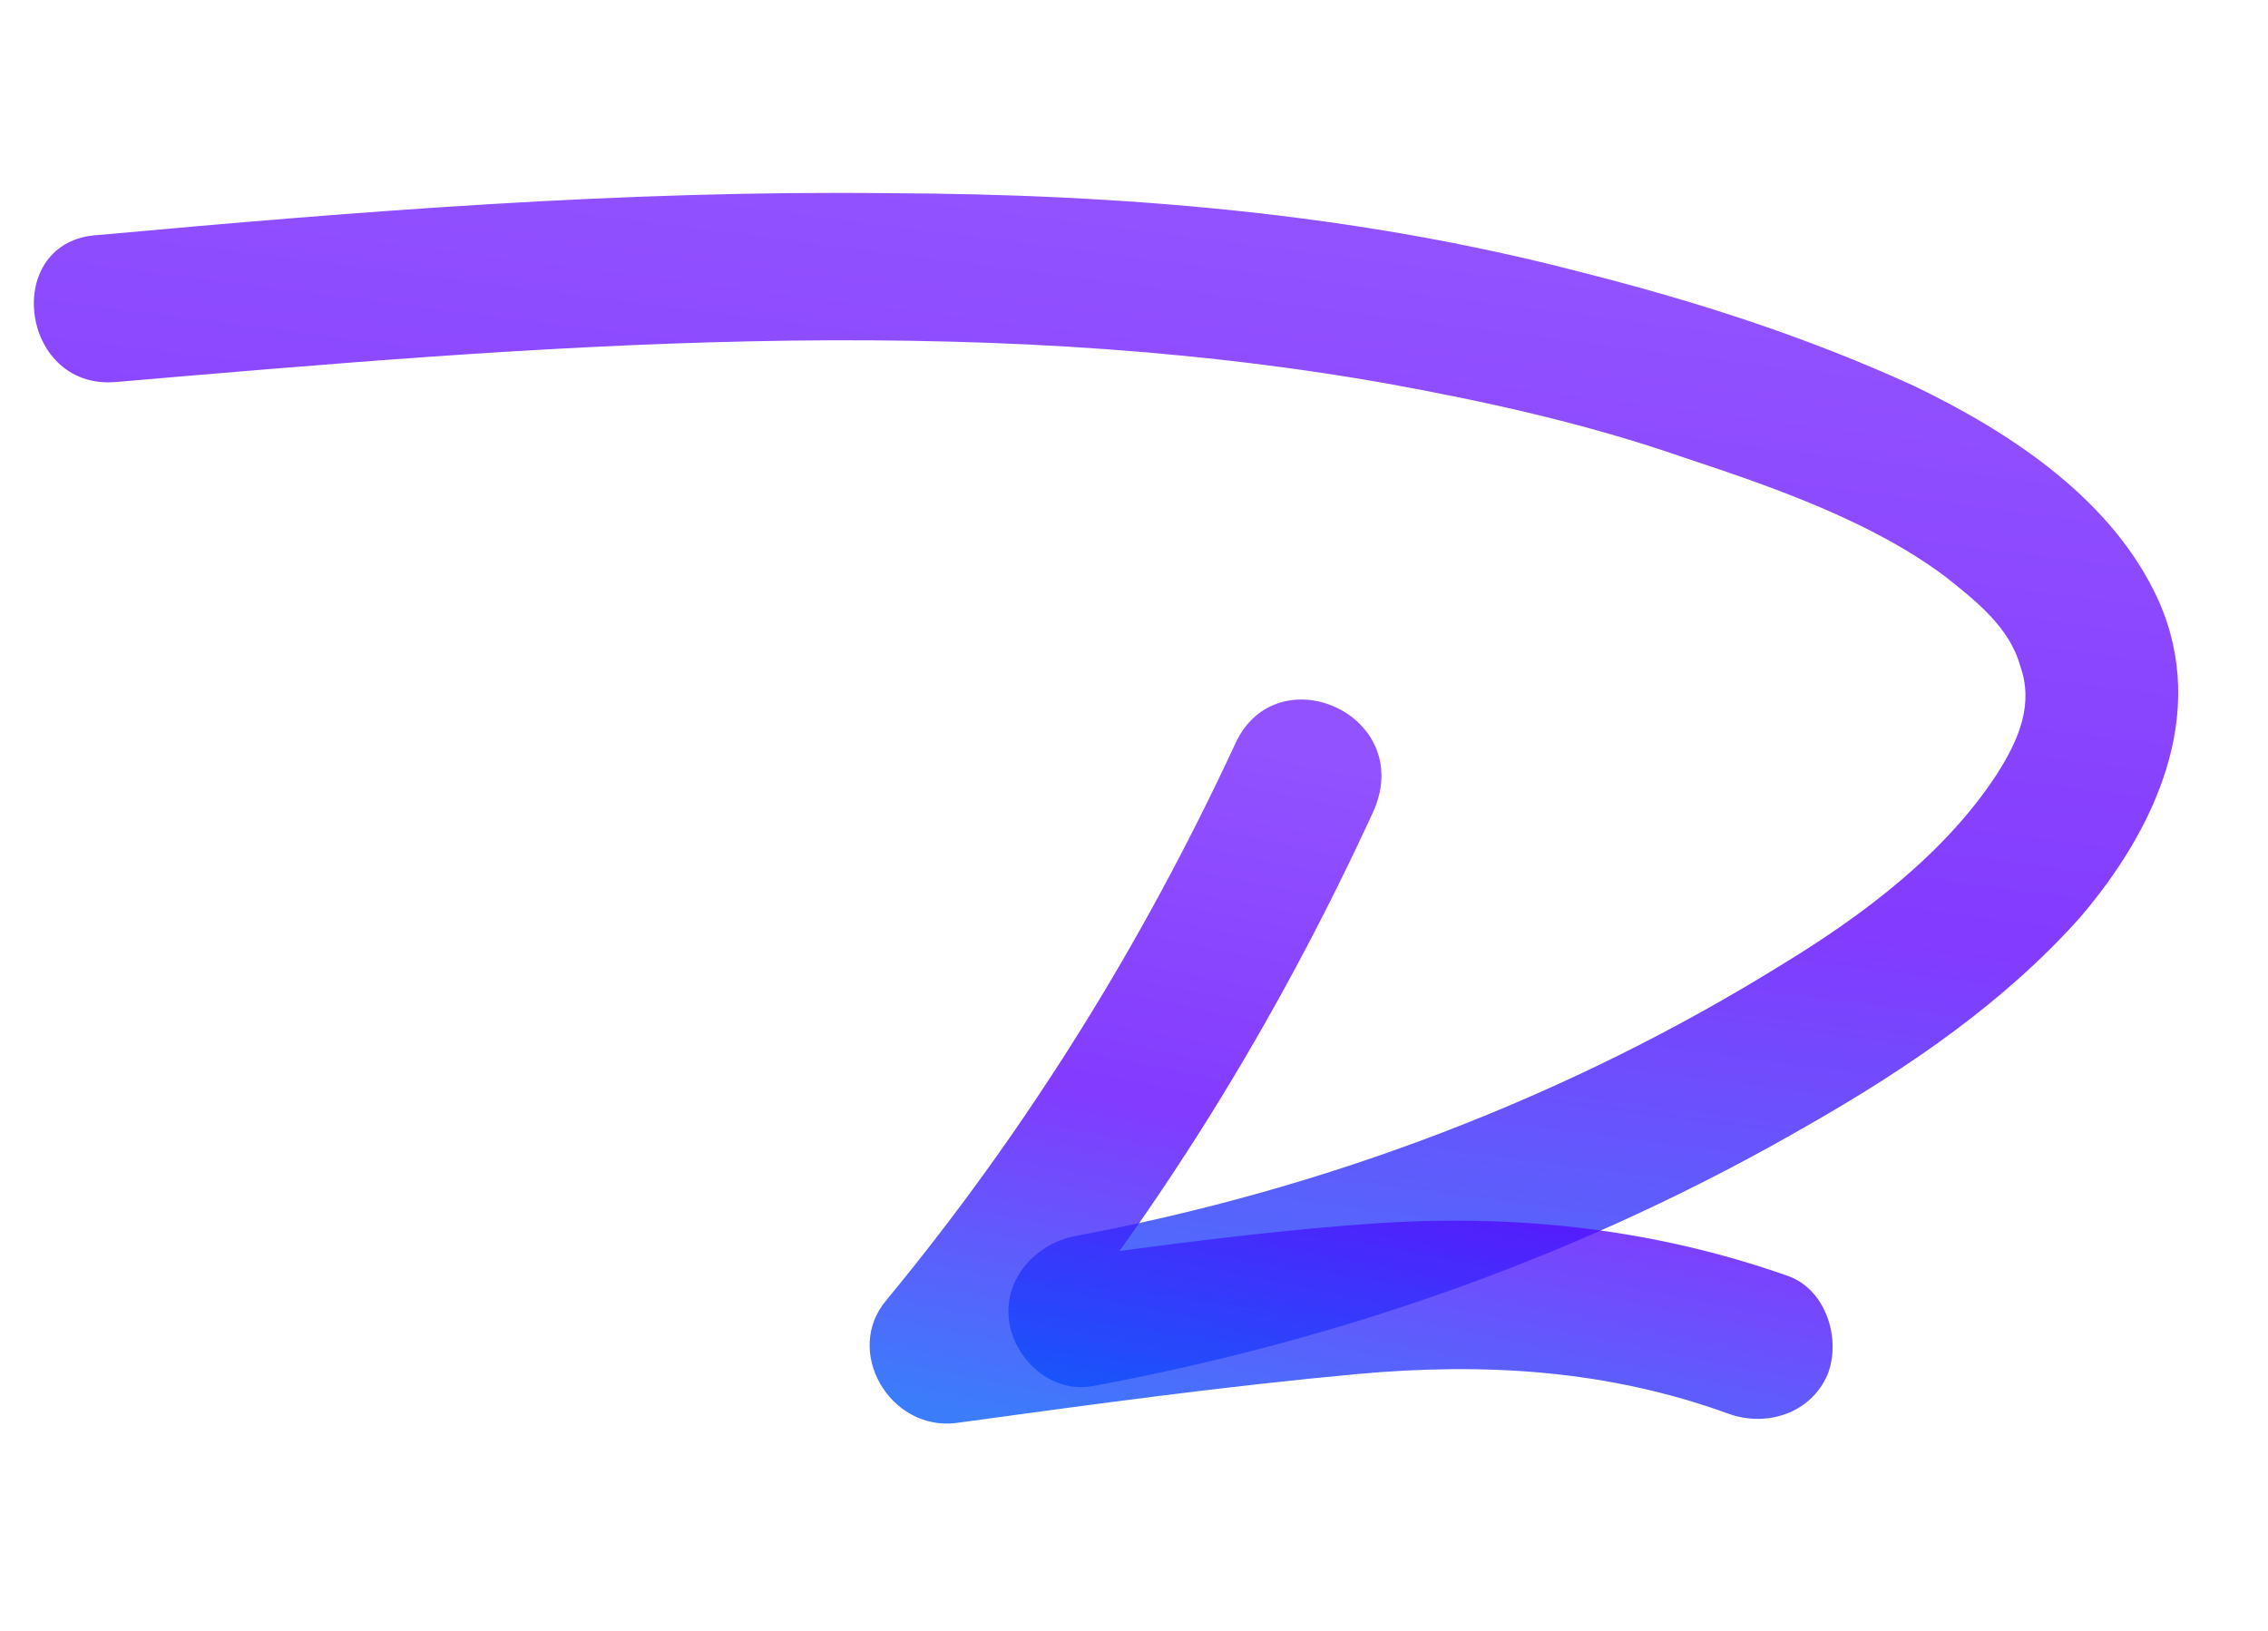 <?xml version="1.0" encoding="UTF-8"?> <svg xmlns="http://www.w3.org/2000/svg" width="57" height="41" viewBox="0 0 57 41" fill="none"> <path d="M2.906 9.602C13.523 8.693 24.214 7.775 34.771 9.624C37.354 10.092 39.87 10.645 42.345 11.508C44.577 12.246 47.052 13.109 48.901 14.502C49.661 15.103 50.505 15.771 50.771 16.734C51.113 17.688 50.757 18.57 50.174 19.477C48.875 21.46 46.833 22.992 44.832 24.215C39.407 27.587 33.32 29.889 27.024 31.067C26.051 31.255 25.232 32.113 25.356 33.169C25.471 34.149 26.418 35.035 27.467 34.838C33.838 33.65 39.867 31.508 45.461 28.27C47.974 26.836 50.384 25.184 52.279 23.057C54.165 20.854 55.509 17.949 54.257 15.112C53.116 12.568 50.543 10.875 48.108 9.702C45.437 8.479 42.65 7.576 39.73 6.84C34.04 5.351 28.164 4.878 22.34 4.856C15.667 4.779 9.066 5.306 2.473 5.907C0.036 6.033 0.479 9.804 2.906 9.602Z" fill="url(#paint0_linear_784_20604)" fill-opacity="0.77"></path> <path d="M31.046 18.691C28.723 23.694 25.827 28.379 22.274 32.682C21.197 33.951 22.352 35.958 24.014 35.768C27.406 35.304 30.797 34.839 34.13 34.534C37.313 34.246 40.397 34.428 43.437 35.532C44.397 35.88 45.503 35.525 45.926 34.56C46.282 33.678 45.905 32.423 44.945 32.074C41.51 30.863 38.022 30.498 34.377 30.762C30.732 31.027 27.123 31.593 23.505 32.083C24.082 33.086 24.66 34.09 25.246 35.169C29.008 30.689 32.095 25.676 34.534 20.355C35.553 17.946 32.082 16.433 31.046 18.691Z" fill="url(#paint1_linear_784_20604)" fill-opacity="0.77"></path> <defs> <linearGradient id="paint0_linear_784_20604" x1="46.407" y1="7.663" x2="42.595" y2="37.349" gradientUnits="userSpaceOnUse"> <stop stop-color="#711EFF"></stop> <stop offset="0.526" stop-color="#5D00FD"></stop> <stop offset="1" stop-color="#0055F9"></stop> </linearGradient> <linearGradient id="paint1_linear_784_20604" x1="41.215" y1="20.741" x2="37.61" y2="38.257" gradientUnits="userSpaceOnUse"> <stop stop-color="#711EFF"></stop> <stop offset="0.526" stop-color="#5D00FD"></stop> <stop offset="1" stop-color="#0055F9"></stop> </linearGradient> </defs> </svg> 